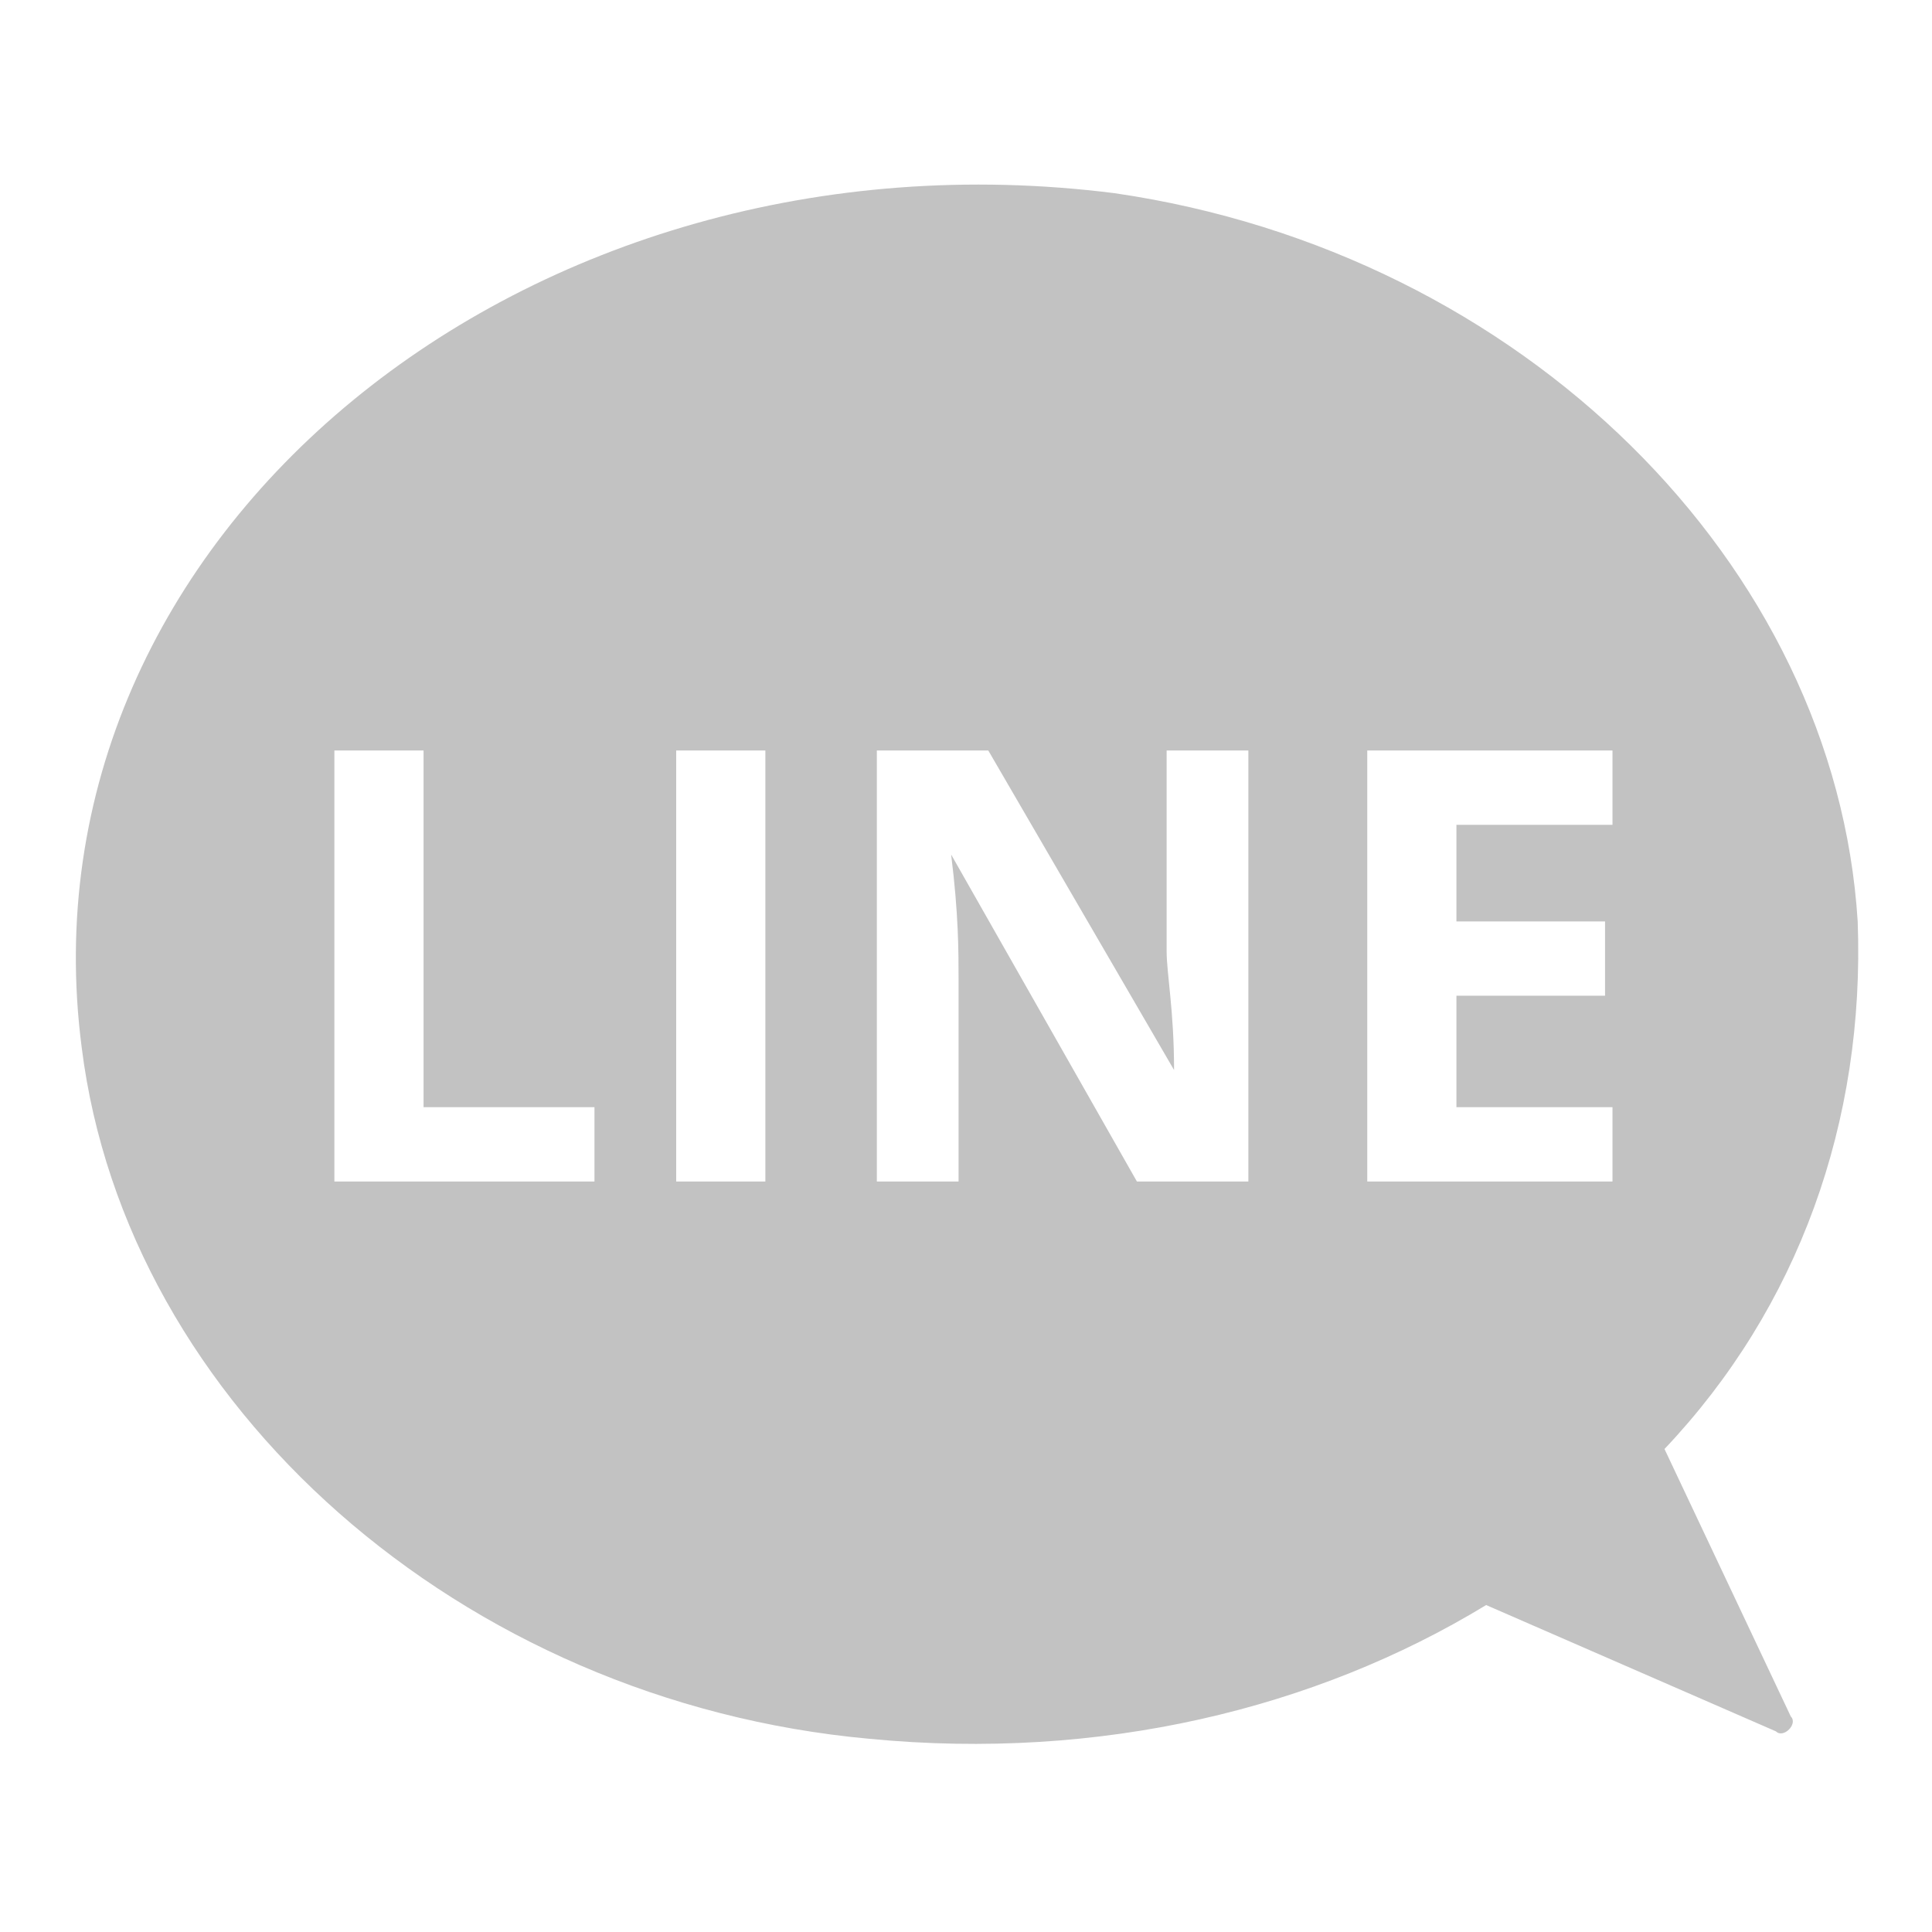 <?xml version="1.0" encoding="utf-8"?>
<!-- Generator: Adobe Illustrator 26.0.1, SVG Export Plug-In . SVG Version: 6.00 Build 0)  -->
<svg version="1.1" id="圖層_1" xmlns="http://www.w3.org/2000/svg" xmlns:xlink="http://www.w3.org/1999/xlink" x="0px" y="0px"
	 viewBox="0 0 26 26" style="enable-background:new 0 0 26 26;" xml:space="preserve">
<style type="text/css">
	.st0{fill:#C2C2C2;}
</style>
<path class="st0" d="M22.4,19.5c1.8-1.9,2.7-4.4,2.6-7.1c-0.3-4.8-4.5-9-10-9.8C7.1,1.6,0.2,7.2,1.1,14.1c0.6,4.8,5.1,8.8,10.6,9.3
	c3.1,0.3,6-0.4,8.3-1.8l3.9,1.7c0.1,0.1,0.3-0.1,0.2-0.2L22.4,19.5z M8.1,15.9H4.5v-5.8h1.2v4.8h2.3V15.9z M10.3,15.9H9.1v-5.8h1.2
	V15.9z M16.9,15.9h-1.6l-2.5-4.4h0c0.1,0.8,0.1,1.3,0.1,1.7v2.7h-1.1v-5.8h1.5l2.5,4.3h0c0-0.8-0.1-1.3-0.1-1.6v-2.7h1.1V15.9z
	 M21.7,11.1h-2.1v1.3h2v1h-2v1.5h2.1v1h-3.3v-5.8h3.3V11.1z"/>
</svg>
